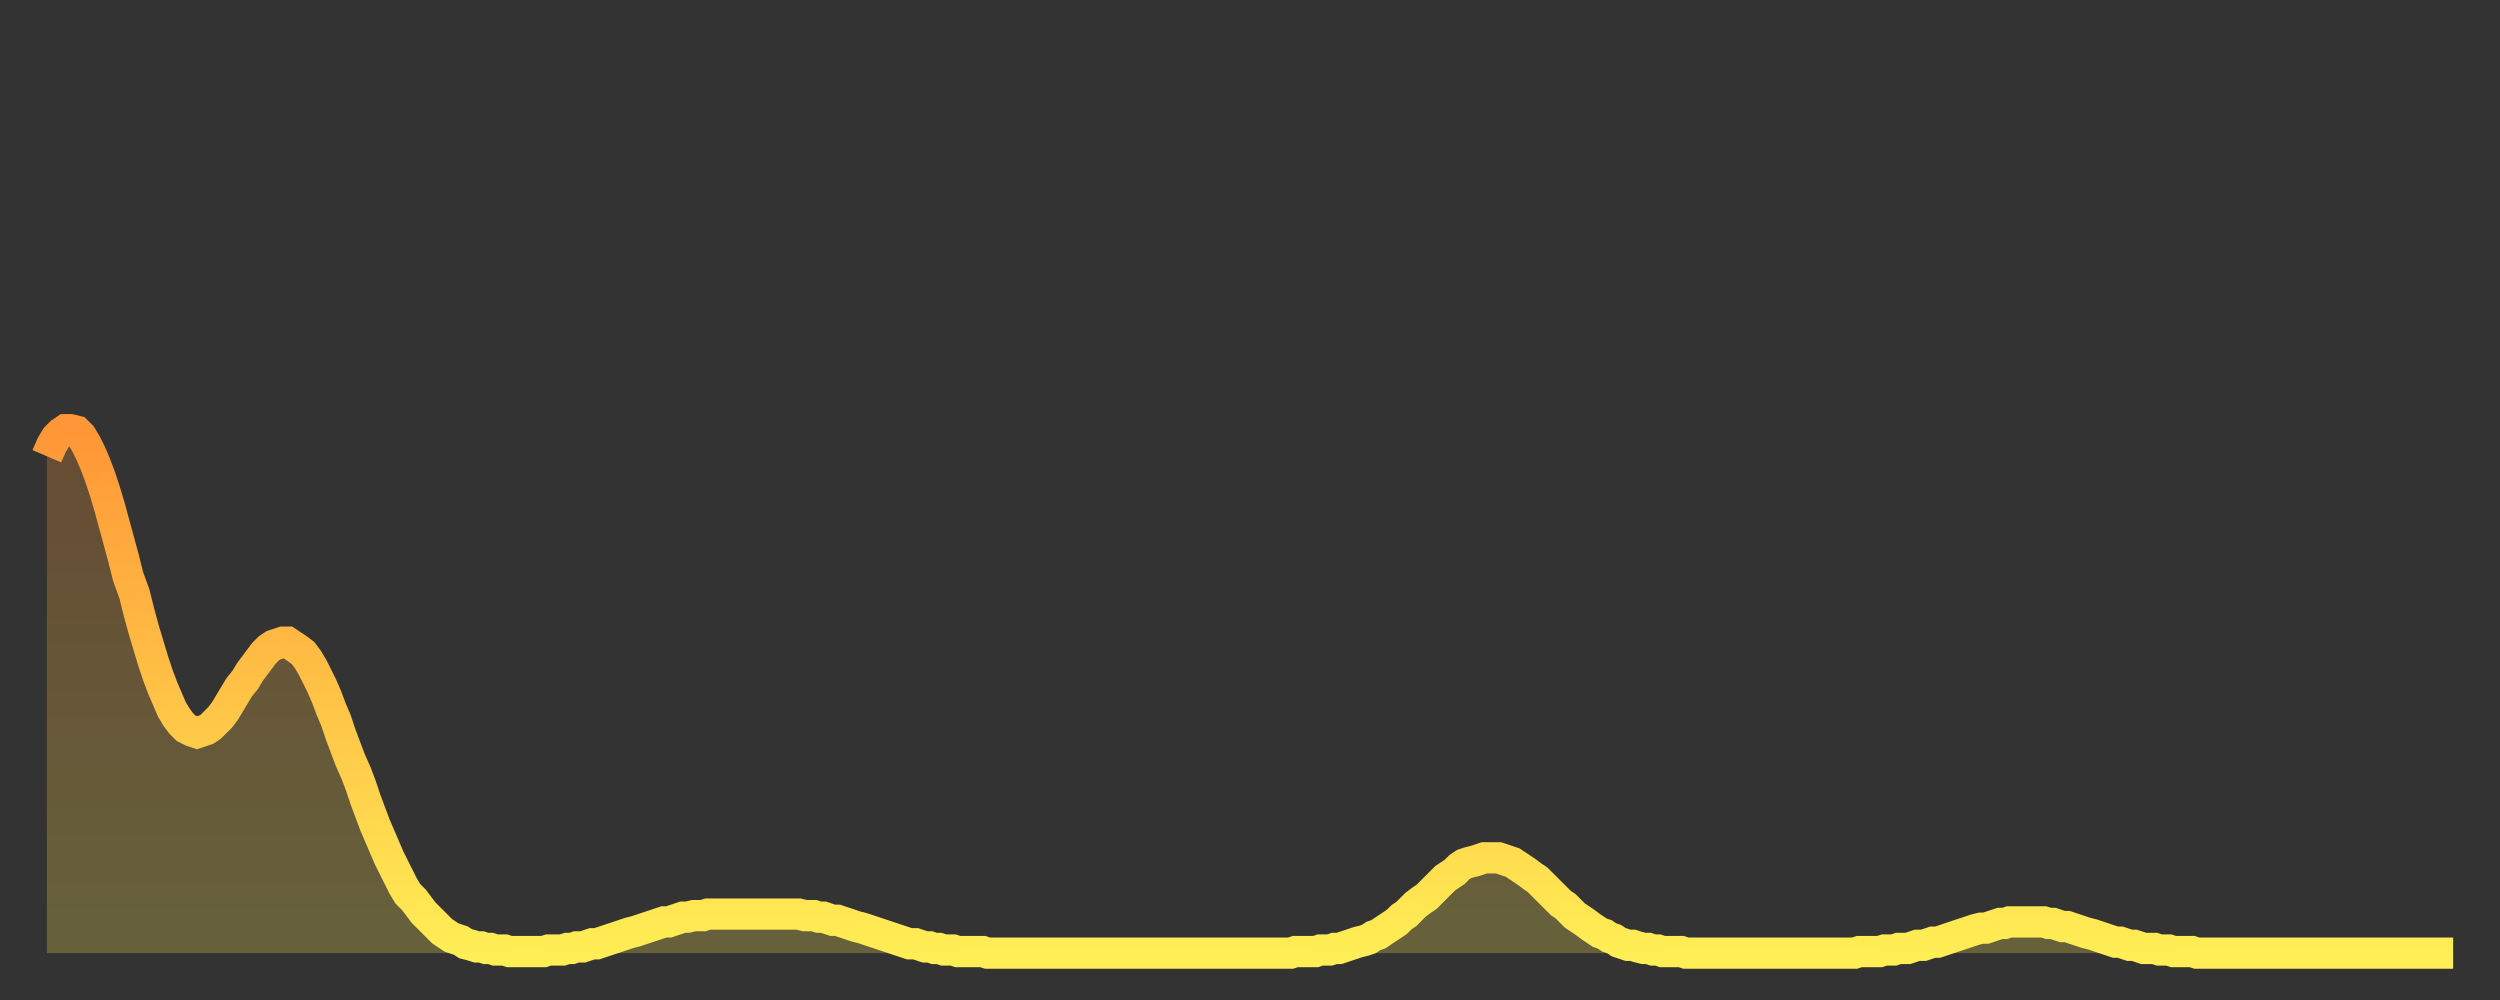 <?xml version="1.0" encoding="utf-8" ?>
<svg baseProfile="full" height="64" version="1.1" width="160" xmlns="http://www.w3.org/2000/svg" xmlns:ev="http://www.w3.org/2001/xml-events" xmlns:xlink="http://www.w3.org/1999/xlink"><rect width="100%" height="100%" fill="#333333" stroke="none"/><defs><linearGradient id="id456606" x1="0" x2="0" y1="0" y2="1"><stop offset="0%" stop-color="#ff9637" /><stop offset="50%" stop-color="#ffc246" /><stop offset="100%" stop-color="#ffee55" /></linearGradient></defs><g transform="translate(3,3)"><g><path d="M 0.0 26.2 0.3 25.5 0.6 25.0 0.9 24.7 1.2 24.5 1.5 24.5 1.9 24.6 2.2 24.9 2.5 25.4 2.8 26.0 3.1 26.7 3.4 27.5 3.7 28.4 4.0 29.4 4.3 30.5 4.6 31.6 4.9 32.7 5.2 33.9 5.6 35.0 5.9 36.2 6.2 37.3 6.5 38.3 6.8 39.3 7.1 40.2 7.4 41.0 7.7 41.7 8.0 42.4 8.3 42.9 8.6 43.3 8.9 43.6 9.3 43.8 9.6 43.9 9.9 43.8 10.2 43.7 10.5 43.5 10.8 43.2 11.1 42.9 11.4 42.5 11.7 42.0 12.0 41.5 12.3 41.0 12.7 40.5 13.0 40.0 13.3 39.6 13.6 39.2 13.9 38.8 14.2 38.5 14.5 38.3 14.8 38.2 15.1 38.1 15.4 38.1 15.7 38.3 16.0 38.5 16.4 38.8 16.7 39.2 17.0 39.7 17.3 40.3 17.6 40.9 17.9 41.6 18.2 42.4 18.5 43.1 18.8 44.0 19.1 44.8 19.4 45.6 19.8 46.5 20.1 47.3 20.4 48.2 20.7 49.0 21.0 49.8 21.3 50.5 21.6 51.2 21.9 51.9 22.2 52.5 22.5 53.1 22.8 53.7 23.1 54.2 23.5 54.6 23.8 55.0 24.1 55.4 24.4 55.7 24.7 56.0 25.0 56.3 25.3 56.6 25.6 56.8 25.9 57.0 26.2 57.1 26.5 57.2 26.8 57.4 27.2 57.5 27.5 57.6 27.8 57.6 28.1 57.7 28.4 57.7 28.7 57.8 29.0 57.8 29.3 57.8 29.6 57.9 29.9 57.9 30.2 57.9 30.6 57.9 30.9 57.9 31.2 57.9 31.5 57.9 31.8 57.9 32.1 57.8 32.4 57.8 32.7 57.8 33.0 57.8 33.3 57.7 33.6 57.7 33.9 57.6 34.3 57.6 34.6 57.5 34.9 57.4 35.2 57.4 35.5 57.3 35.8 57.2 36.1 57.1 36.4 57.0 36.7 56.9 37.0 56.8 37.3 56.7 37.7 56.6 38.0 56.5 38.3 56.4 38.6 56.3 38.9 56.2 39.2 56.1 39.5 56.0 39.8 56.0 40.1 55.9 40.4 55.8 40.7 55.7 41.0 55.7 41.4 55.6 41.7 55.6 42.0 55.6 42.3 55.5 42.6 55.5 42.9 55.5 43.2 55.5 43.5 55.5 43.8 55.5 44.1 55.5 44.4 55.5 44.7 55.5 45.1 55.5 45.4 55.5 45.7 55.5 46.0 55.5 46.3 55.5 46.6 55.5 46.9 55.5 47.2 55.5 47.5 55.5 47.8 55.5 48.1 55.5 48.5 55.6 48.8 55.6 49.1 55.6 49.4 55.7 49.7 55.7 50.0 55.8 50.3 55.9 50.6 55.9 50.9 56.0 51.2 56.1 51.5 56.2 51.8 56.3 52.2 56.4 52.5 56.5 52.8 56.6 53.1 56.7 53.4 56.8 53.7 56.9 54.0 57.0 54.3 57.1 54.6 57.2 54.9 57.3 55.2 57.4 55.6 57.4 55.9 57.5 56.2 57.6 56.5 57.6 56.8 57.7 57.1 57.7 57.4 57.8 57.7 57.8 58.0 57.8 58.3 57.9 58.6 57.9 58.9 57.9 59.3 57.9 59.6 57.9 59.9 57.9 60.2 58.0 60.5 58.0 60.8 58.0 61.1 58.0 61.4 58.0 61.7 58.0 62.0 58.0 62.3 58.0 62.6 58.0 63.0 58.0 63.3 58.0 63.6 58.0 63.9 58.0 64.2 58.0 64.5 58.0 64.8 58.0 65.1 58.0 65.4 58.0 65.7 58.0 66.0 58.0 66.4 58.0 66.7 58.0 67.0 58.0 67.3 58.0 67.6 58.0 67.9 58.0 68.2 58.0 68.5 58.0 68.8 58.0 69.1 58.0 69.4 58.0 69.7 58.0 70.1 58.0 70.4 58.0 70.7 58.0 71.0 58.0 71.3 58.0 71.6 58.0 71.9 58.0 72.2 58.0 72.5 58.0 72.8 58.0 73.1 58.0 73.5 58.0 73.8 58.0 74.1 58.0 74.4 58.0 74.7 58.0 75.0 58.0 75.3 58.0 75.6 58.0 75.9 58.0 76.2 58.0 76.5 58.0 76.8 58.0 77.2 58.0 77.5 58.0 77.8 58.0 78.1 58.0 78.4 58.0 78.7 58.0 79.0 58.0 79.3 58.0 79.6 58.0 79.9 57.9 80.2 57.9 80.5 57.9 80.9 57.9 81.2 57.9 81.5 57.8 81.8 57.8 82.1 57.8 82.4 57.7 82.7 57.7 83.0 57.6 83.3 57.5 83.6 57.4 83.9 57.3 84.3 57.2 84.6 57.1 84.9 56.9 85.2 56.8 85.5 56.6 85.8 56.4 86.1 56.2 86.4 56.0 86.7 55.7 87.0 55.5 87.3 55.2 87.6 54.9 88.0 54.6 88.3 54.4 88.6 54.1 88.9 53.8 89.2 53.5 89.5 53.2 89.8 53.0 90.1 52.8 90.4 52.5 90.7 52.3 91.0 52.2 91.4 52.1 91.7 52.0 92.0 51.9 92.3 51.9 92.6 51.9 92.9 51.9 93.2 52.0 93.5 52.1 93.8 52.2 94.1 52.4 94.4 52.6 94.7 52.8 95.1 53.1 95.4 53.3 95.7 53.6 96.0 53.9 96.3 54.2 96.6 54.5 96.9 54.8 97.2 55.0 97.5 55.3 97.8 55.6 98.1 55.8 98.4 56.0 98.8 56.3 99.1 56.5 99.4 56.7 99.7 56.8 100.0 57.0 100.3 57.1 100.6 57.3 100.9 57.4 101.2 57.5 101.5 57.5 101.8 57.6 102.2 57.7 102.5 57.7 102.8 57.8 103.1 57.8 103.4 57.9 103.7 57.9 104.0 57.9 104.3 57.9 104.6 57.9 104.9 58.0 105.2 58.0 105.5 58.0 105.9 58.0 106.2 58.0 106.5 58.0 106.8 58.0 107.1 58.0 107.4 58.0 107.7 58.0 108.0 58.0 108.3 58.0 108.6 58.0 108.9 58.0 109.3 58.0 109.6 58.0 109.9 58.0 110.2 58.0 110.5 58.0 110.8 58.0 111.1 58.0 111.4 58.0 111.7 58.0 112.0 58.0 112.3 58.0 112.6 58.0 113.0 58.0 113.3 58.0 113.6 58.0 113.9 58.0 114.2 58.0 114.5 58.0 114.8 58.0 115.1 58.0 115.4 58.0 115.7 58.0 116.0 57.9 116.3 57.9 116.7 57.9 117.0 57.9 117.3 57.9 117.6 57.8 117.9 57.8 118.2 57.8 118.5 57.7 118.8 57.7 119.1 57.7 119.4 57.6 119.7 57.5 120.1 57.5 120.4 57.4 120.7 57.3 121.0 57.3 121.3 57.2 121.6 57.1 121.9 57.0 122.2 56.9 122.5 56.8 122.8 56.7 123.1 56.6 123.4 56.5 123.8 56.4 124.1 56.4 124.4 56.3 124.7 56.2 125.0 56.1 125.3 56.1 125.6 56.0 125.9 56.0 126.2 56.0 126.5 56.0 126.8 56.0 127.2 56.0 127.5 56.0 127.8 56.0 128.1 56.1 128.4 56.1 128.7 56.2 129.0 56.3 129.3 56.3 129.6 56.4 129.9 56.5 130.2 56.6 130.5 56.7 130.9 56.8 131.2 56.9 131.5 57.0 131.8 57.1 132.1 57.2 132.4 57.3 132.7 57.3 133.0 57.4 133.3 57.5 133.6 57.5 133.9 57.6 134.2 57.7 134.6 57.7 134.9 57.7 135.2 57.8 135.5 57.8 135.8 57.8 136.1 57.9 136.4 57.9 136.7 57.9 137.0 57.9 137.3 57.9 137.6 58.0 138.0 58.0 138.3 58.0 138.6 58.0 138.9 58.0 139.2 58.0 139.5 58.0 139.8 58.0 140.1 58.0 140.4 58.0 140.7 58.0 141.0 58.0 141.3 58.0 141.7 58.0 142.0 58.0 142.3 58.0 142.6 58.0 142.9 58.0 143.2 58.0 143.5 58.0 143.8 58.0 144.1 58.0 144.4 58.0 144.7 58.0 145.1 58.0 145.4 58.0 145.7 58.0 146.0 58.0 146.3 58.0 146.6 58.0 146.9 58.0 147.2 58.0 147.5 58.0 147.8 58.0 148.1 58.0 148.4 58.0 148.8 58.0 149.1 58.0 149.4 58.0 149.7 58.0 150.0 58.0 150.3 58.0 150.6 58.0 150.9 58.0 151.2 58.0 151.5 58.0 151.8 58.0 152.1 58.0 152.5 58.0 152.8 58.0 153.1 58.0 153.4 58.0 153.7 58.0 154.0 58.0" fill="none" id="graph-curve" opacity="1" stroke="url(#id456606)" stroke-width="2" /><path d="M 0 58 L 0.0 26.2 0.3 25.5 0.6 25.0 0.9 24.7 1.2 24.5 1.5 24.5 1.9 24.6 2.2 24.9 2.5 25.4 2.8 26.0 3.1 26.7 3.4 27.5 3.7 28.4 4.0 29.4 4.3 30.5 4.6 31.6 4.9 32.7 5.2 33.9 5.6 35.0 5.9 36.2 6.2 37.3 6.5 38.3 6.8 39.3 7.1 40.2 7.4 41.0 7.7 41.7 8.0 42.4 8.3 42.9 8.6 43.3 8.9 43.6 9.3 43.8 9.6 43.9 9.9 43.8 10.2 43.7 10.5 43.5 10.8 43.2 11.1 42.9 11.4 42.5 11.7 42.0 12.0 41.5 12.3 41.0 12.7 40.5 13.0 40.0 13.3 39.6 13.6 39.2 13.9 38.8 14.2 38.5 14.5 38.3 14.8 38.2 15.1 38.1 15.4 38.1 15.7 38.3 16.0 38.5 16.4 38.8 16.7 39.2 17.0 39.7 17.3 40.3 17.6 40.9 17.9 41.6 18.2 42.4 18.5 43.1 18.8 44.0 19.1 44.8 19.4 45.6 19.8 46.5 20.1 47.3 20.4 48.2 20.7 49.0 21.0 49.8 21.3 50.5 21.6 51.2 21.9 51.9 22.2 52.5 22.5 53.1 22.8 53.7 23.1 54.2 23.5 54.6 23.8 55.0 24.1 55.4 24.4 55.7 24.7 56.0 25.0 56.3 25.3 56.6 25.6 56.8 25.9 57.0 26.2 57.1 26.5 57.2 26.8 57.4 27.2 57.5 27.5 57.6 27.8 57.6 28.1 57.7 28.4 57.7 28.7 57.8 29.0 57.8 29.3 57.8 29.6 57.9 29.9 57.9 30.2 57.9 30.6 57.9 30.9 57.9 31.2 57.9 31.5 57.9 31.8 57.9 32.1 57.8 32.4 57.8 32.7 57.8 33.0 57.8 33.3 57.7 33.6 57.7 33.9 57.6 34.3 57.6 34.6 57.5 34.9 57.4 35.2 57.4 35.5 57.3 35.8 57.2 36.1 57.1 36.4 57.0 36.7 56.9 37.0 56.8 37.3 56.7 37.7 56.6 38.0 56.5 38.3 56.4 38.6 56.3 38.9 56.2 39.2 56.1 39.5 56.0 39.8 56.0 40.1 55.9 40.4 55.8 40.7 55.7 41.0 55.7 41.4 55.6 41.7 55.6 42.0 55.6 42.3 55.5 42.6 55.5 42.9 55.5 43.2 55.5 43.5 55.5 43.8 55.5 44.1 55.5 44.4 55.5 44.7 55.5 45.1 55.5 45.4 55.5 45.7 55.5 46.0 55.5 46.3 55.5 46.6 55.5 46.9 55.5 47.2 55.5 47.5 55.5 47.8 55.5 48.1 55.5 48.5 55.6 48.8 55.6 49.1 55.6 49.4 55.7 49.7 55.7 50.0 55.8 50.3 55.9 50.6 55.9 50.9 56.0 51.2 56.1 51.5 56.2 51.8 56.3 52.2 56.4 52.5 56.5 52.8 56.6 53.1 56.7 53.4 56.8 53.7 56.9 54.0 57.0 54.3 57.1 54.6 57.2 54.9 57.3 55.2 57.4 55.6 57.4 55.9 57.5 56.2 57.6 56.5 57.6 56.8 57.7 57.1 57.7 57.4 57.8 57.7 57.8 58.0 57.8 58.3 57.9 58.6 57.9 58.9 57.9 59.3 57.9 59.6 57.9 59.9 57.9 60.2 58.0 60.5 58.0 60.8 58.0 61.1 58.0 61.4 58.0 61.7 58.0 62.0 58.0 62.3 58.0 62.6 58.0 63.0 58.0 63.3 58.0 63.6 58.0 63.9 58.0 64.2 58.0 64.5 58.0 64.8 58.0 65.1 58.0 65.4 58.0 65.7 58.0 66.0 58.0 66.4 58.0 66.7 58.0 67.0 58.0 67.3 58.0 67.6 58.0 67.9 58.0 68.2 58.0 68.5 58.0 68.8 58.0 69.1 58.0 69.4 58.0 69.7 58.0 70.1 58.0 70.4 58.0 70.7 58.0 71.0 58.0 71.3 58.0 71.6 58.0 71.9 58.0 72.2 58.0 72.5 58.0 72.8 58.0 73.1 58.0 73.5 58.0 73.8 58.0 74.1 58.0 74.4 58.0 74.7 58.0 75.0 58.0 75.3 58.0 75.6 58.0 75.9 58.0 76.2 58.0 76.5 58.0 76.8 58.0 77.2 58.0 77.5 58.0 77.8 58.0 78.1 58.0 78.4 58.0 78.7 58.0 79.0 58.0 79.3 58.0 79.6 58.0 79.9 57.9 80.2 57.9 80.5 57.9 80.9 57.9 81.2 57.9 81.5 57.8 81.8 57.8 82.1 57.8 82.4 57.7 82.7 57.7 83.0 57.6 83.3 57.5 83.6 57.4 83.9 57.3 84.3 57.2 84.6 57.1 84.9 56.9 85.2 56.8 85.5 56.6 85.8 56.4 86.1 56.2 86.4 56.0 86.7 55.7 87.0 55.5 87.3 55.2 87.6 54.9 88.0 54.6 88.3 54.4 88.6 54.1 88.9 53.8 89.2 53.5 89.5 53.2 89.8 53.0 90.1 52.8 90.4 52.5 90.7 52.3 91.0 52.2 91.4 52.1 91.7 52.0 92.0 51.9 92.3 51.9 92.6 51.9 92.9 51.9 93.2 52.0 93.5 52.1 93.8 52.2 94.1 52.4 94.4 52.6 94.7 52.8 95.1 53.1 95.4 53.3 95.7 53.6 96.0 53.9 96.3 54.2 96.6 54.5 96.9 54.8 97.2 55.0 97.5 55.3 97.8 55.6 98.1 55.8 98.4 56.0 98.8 56.3 99.1 56.5 99.4 56.7 99.7 56.8 100.0 57.0 100.3 57.1 100.6 57.3 100.9 57.4 101.2 57.5 101.5 57.5 101.8 57.6 102.2 57.7 102.5 57.7 102.8 57.8 103.1 57.8 103.4 57.9 103.7 57.9 104.0 57.9 104.3 57.9 104.6 57.9 104.9 58.0 105.2 58.0 105.5 58.0 105.9 58.0 106.2 58.0 106.5 58.0 106.8 58.0 107.1 58.0 107.4 58.0 107.7 58.0 108.0 58.0 108.3 58.0 108.6 58.0 108.9 58.0 109.3 58.0 109.6 58.0 109.9 58.0 110.2 58.0 110.5 58.0 110.8 58.0 111.1 58.0 111.4 58.0 111.7 58.0 112.0 58.0 112.3 58.0 112.6 58.0 113.0 58.0 113.3 58.0 113.6 58.0 113.9 58.0 114.2 58.0 114.5 58.0 114.8 58.0 115.1 58.0 115.4 58.0 115.7 58.0 116.0 57.9 116.3 57.9 116.7 57.9 117.0 57.9 117.3 57.9 117.6 57.8 117.9 57.8 118.2 57.8 118.5 57.7 118.8 57.7 119.1 57.7 119.4 57.6 119.7 57.5 120.1 57.5 120.4 57.4 120.7 57.3 121.0 57.3 121.3 57.2 121.6 57.1 121.9 57.0 122.2 56.9 122.5 56.8 122.8 56.7 123.1 56.6 123.4 56.5 123.8 56.4 124.1 56.4 124.4 56.3 124.7 56.2 125.0 56.1 125.3 56.1 125.6 56.0 125.9 56.0 126.2 56.0 126.5 56.0 126.8 56.0 127.2 56.0 127.5 56.0 127.8 56.0 128.1 56.1 128.4 56.1 128.7 56.2 129.0 56.3 129.3 56.3 129.6 56.4 129.9 56.5 130.2 56.6 130.5 56.7 130.9 56.8 131.2 56.9 131.5 57.0 131.8 57.1 132.1 57.2 132.4 57.3 132.7 57.3 133.0 57.4 133.3 57.5 133.6 57.5 133.9 57.6 134.2 57.7 134.6 57.7 134.9 57.7 135.2 57.8 135.5 57.8 135.8 57.8 136.1 57.9 136.4 57.9 136.7 57.9 137.0 57.9 137.3 57.9 137.6 58.0 138.0 58.0 138.3 58.0 138.6 58.0 138.9 58.0 139.2 58.0 139.5 58.0 139.8 58.0 140.1 58.0 140.4 58.0 140.7 58.0 141.0 58.0 141.3 58.0 141.7 58.0 142.0 58.0 142.3 58.0 142.6 58.0 142.9 58.0 143.2 58.0 143.5 58.0 143.8 58.0 144.1 58.0 144.4 58.0 144.7 58.0 145.1 58.0 145.4 58.0 145.7 58.0 146.0 58.0 146.3 58.0 146.6 58.0 146.9 58.0 147.2 58.0 147.5 58.0 147.8 58.0 148.1 58.0 148.4 58.0 148.8 58.0 149.1 58.0 149.4 58.0 149.7 58.0 150.0 58.0 150.3 58.0 150.6 58.0 150.9 58.0 151.2 58.0 151.5 58.0 151.8 58.0 152.1 58.0 152.5 58.0 152.8 58.0 153.1 58.0 153.4 58.0 153.7 58.0 154.0 58.0 154 58" fill="url(#id456606)" fill-opacity=".25" id="graph-shadow" /></g></g></svg>